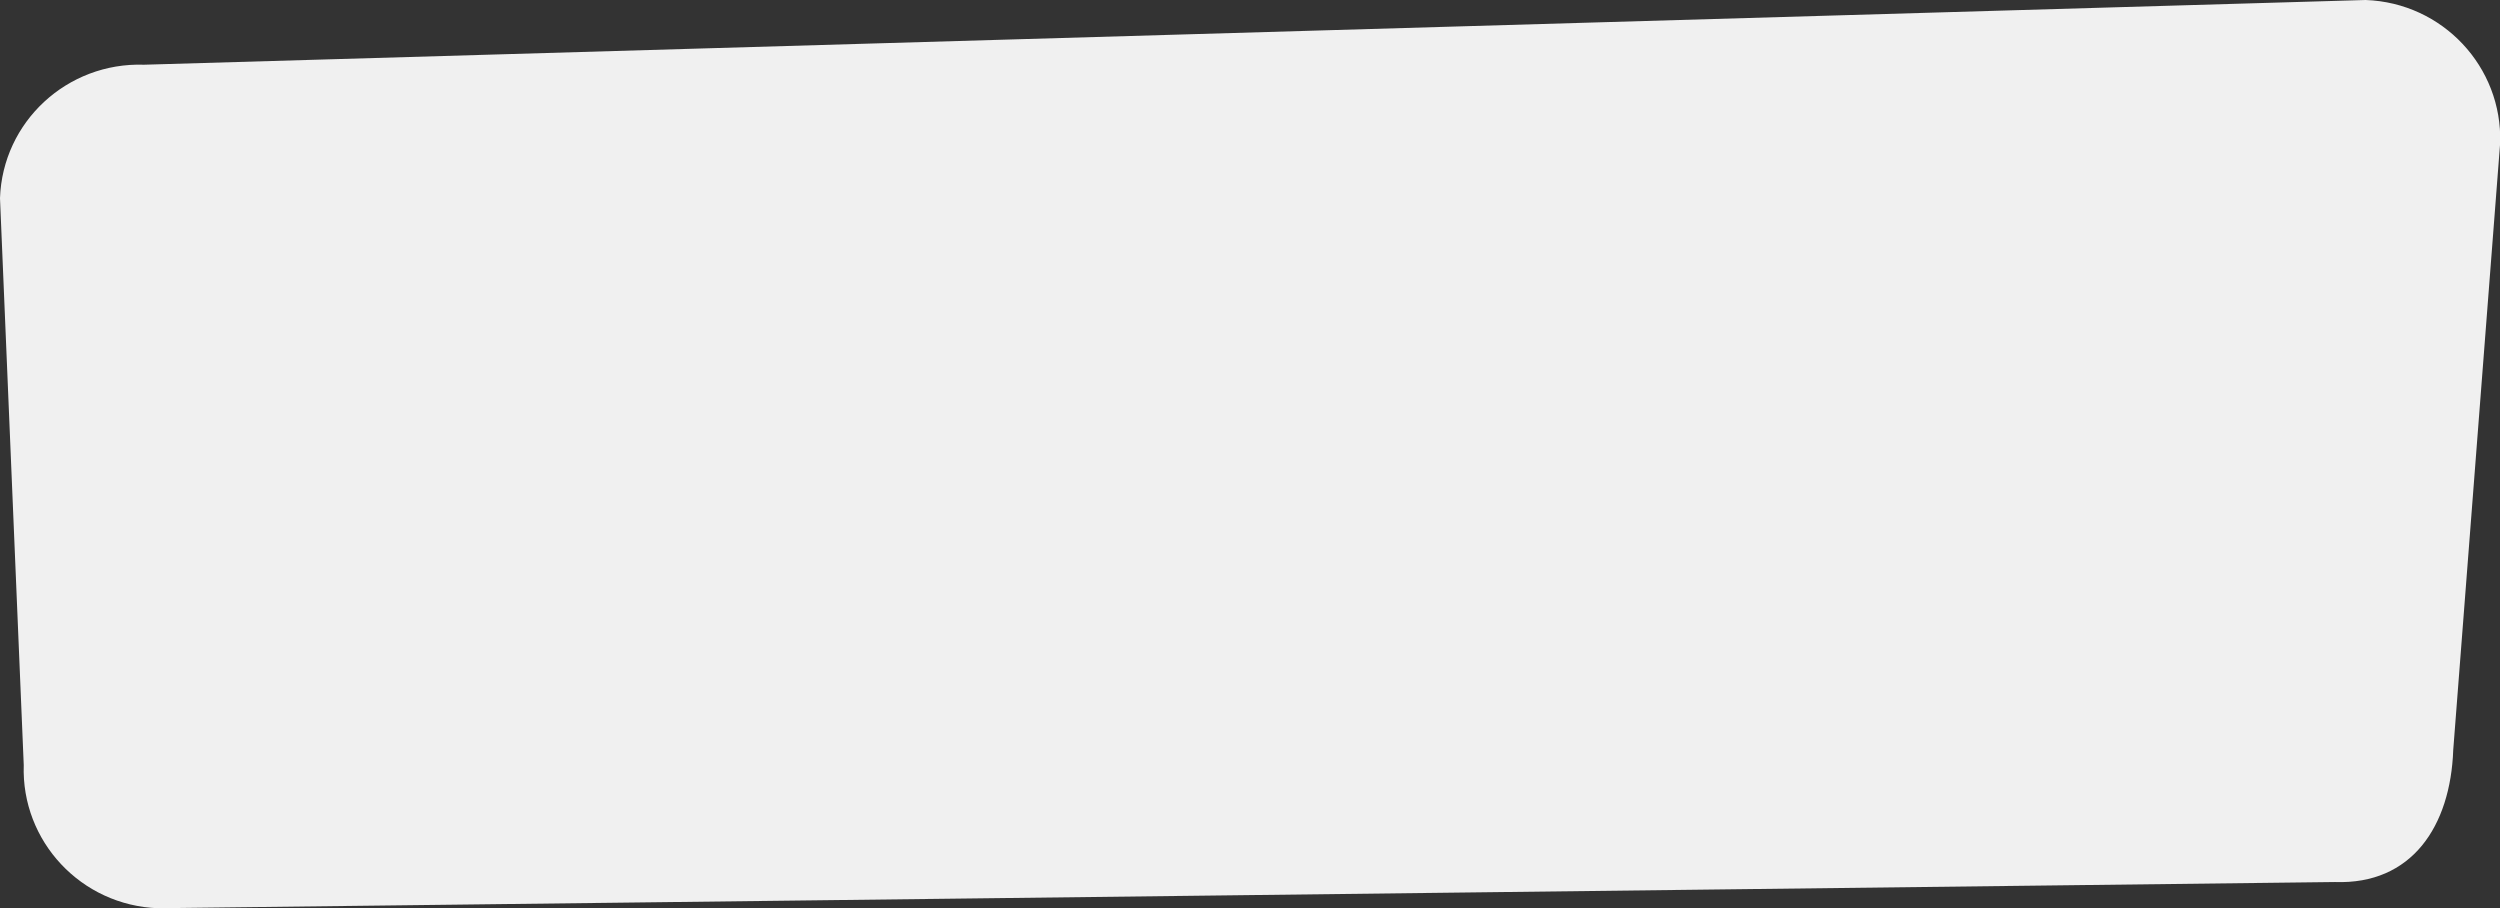 <?xml version="1.0" encoding="utf-8"?>
<!-- Generator: Adobe Illustrator 26.0.3, SVG Export Plug-In . SVG Version: 6.00 Build 0)  -->
<svg version="1.1" id="Layer_1" xmlns="http://www.w3.org/2000/svg" xmlns:xlink="http://www.w3.org/1999/xlink" x="0px" y="0px"
	 width="1726.7px" height="627.3px" viewBox="0 0 1726.7 627.3" style="enable-background:new 0 0 1726.7 627.3;"
	 xml:space="preserve">
<rect x="0" y="0" width="1726.7" height="627.3" fill="#333333" stroke="none"/>
<style type="text/css">
	.st0{fill:#F0F0F0;}
</style>
<path class="st0" d="M1633.9,0L99.5,44.7C46.4,42.9,1.8,84.1,0,136.9l16.4,391.5c-1.8,52.7,39.7,97,92.8,98.9l1503.5-18.1
	c53.1,1.9,79.8-38.5,81.7-91.2l32.4-419.1C1728.5,46.1,1687,1.9,1633.9,0z"/>
</svg>
